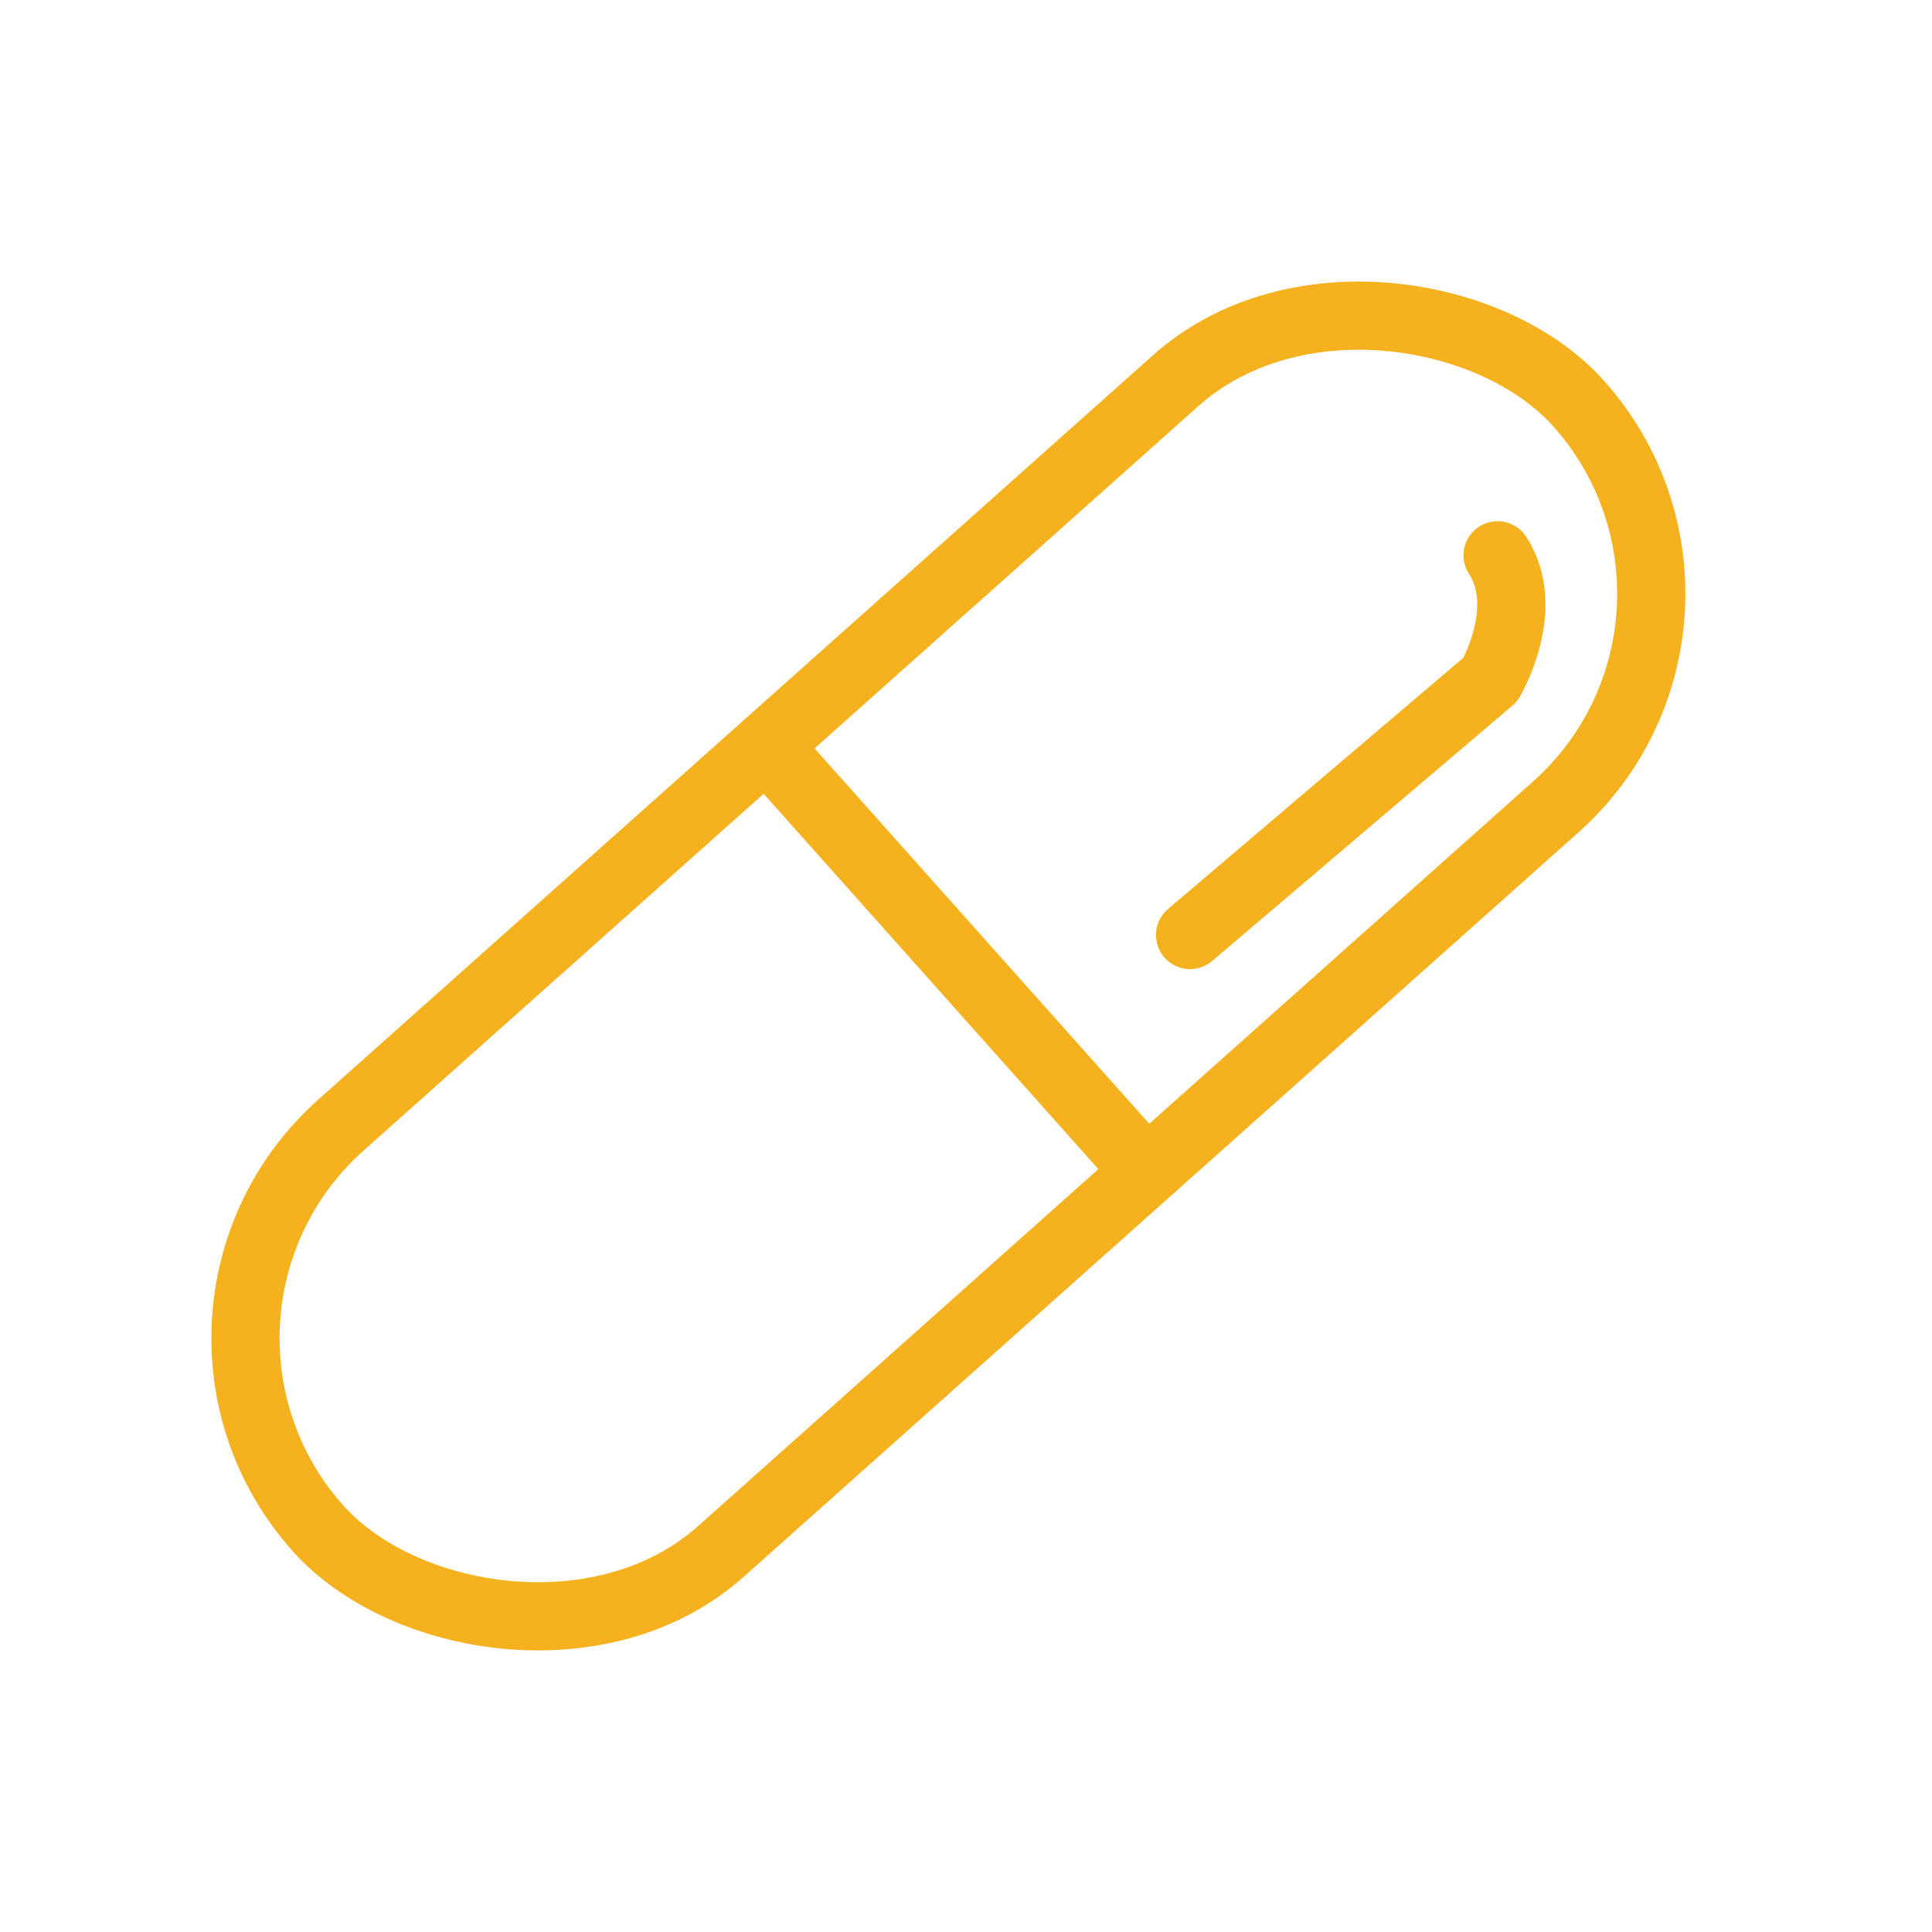 <svg xmlns="http://www.w3.org/2000/svg" xmlns:xlink="http://www.w3.org/1999/xlink" width="85" height="85" viewBox="0 0 85 85">
  <defs>
    <clipPath id="clip-path">
      <rect id="Rectangle_3741" data-name="Rectangle 3741" width="85" height="85" transform="translate(-9.507 4.573)" fill="none"/>
    </clipPath>
  </defs>
  <g id="pill_icon" data-name="pill icon" transform="translate(9.507 -4.573)">
    <g id="Group_19483" data-name="Group 19483" clip-path="url(#clip-path)">
      <g id="Group_21160" data-name="Group 21160" transform="translate(-58.543 -31.728)">
        <rect id="Rectangle_3803" data-name="Rectangle 3803" width="74.33" height="25.126" rx="12.563" transform="translate(54.661 94.16) rotate(-41.726)" fill="none" stroke="#f6b11f" stroke-width="3"/>
        <line id="Line_879" data-name="Line 879" x1="16.839" y1="18.883" transform="translate(82.739 69.089)" fill="none" stroke="#f6b11f" stroke-width="3"/>
        <path id="Path_4876" data-name="Path 4876" d="M125.162,85.6l13.21-11.237s1.847-3.117.32-5.469" transform="translate(-23.768 -8.162)" fill="none" stroke="#f6b11f" stroke-linecap="round" stroke-linejoin="round" stroke-width="3"/>
      </g>
    </g>
  </g>
</svg>
